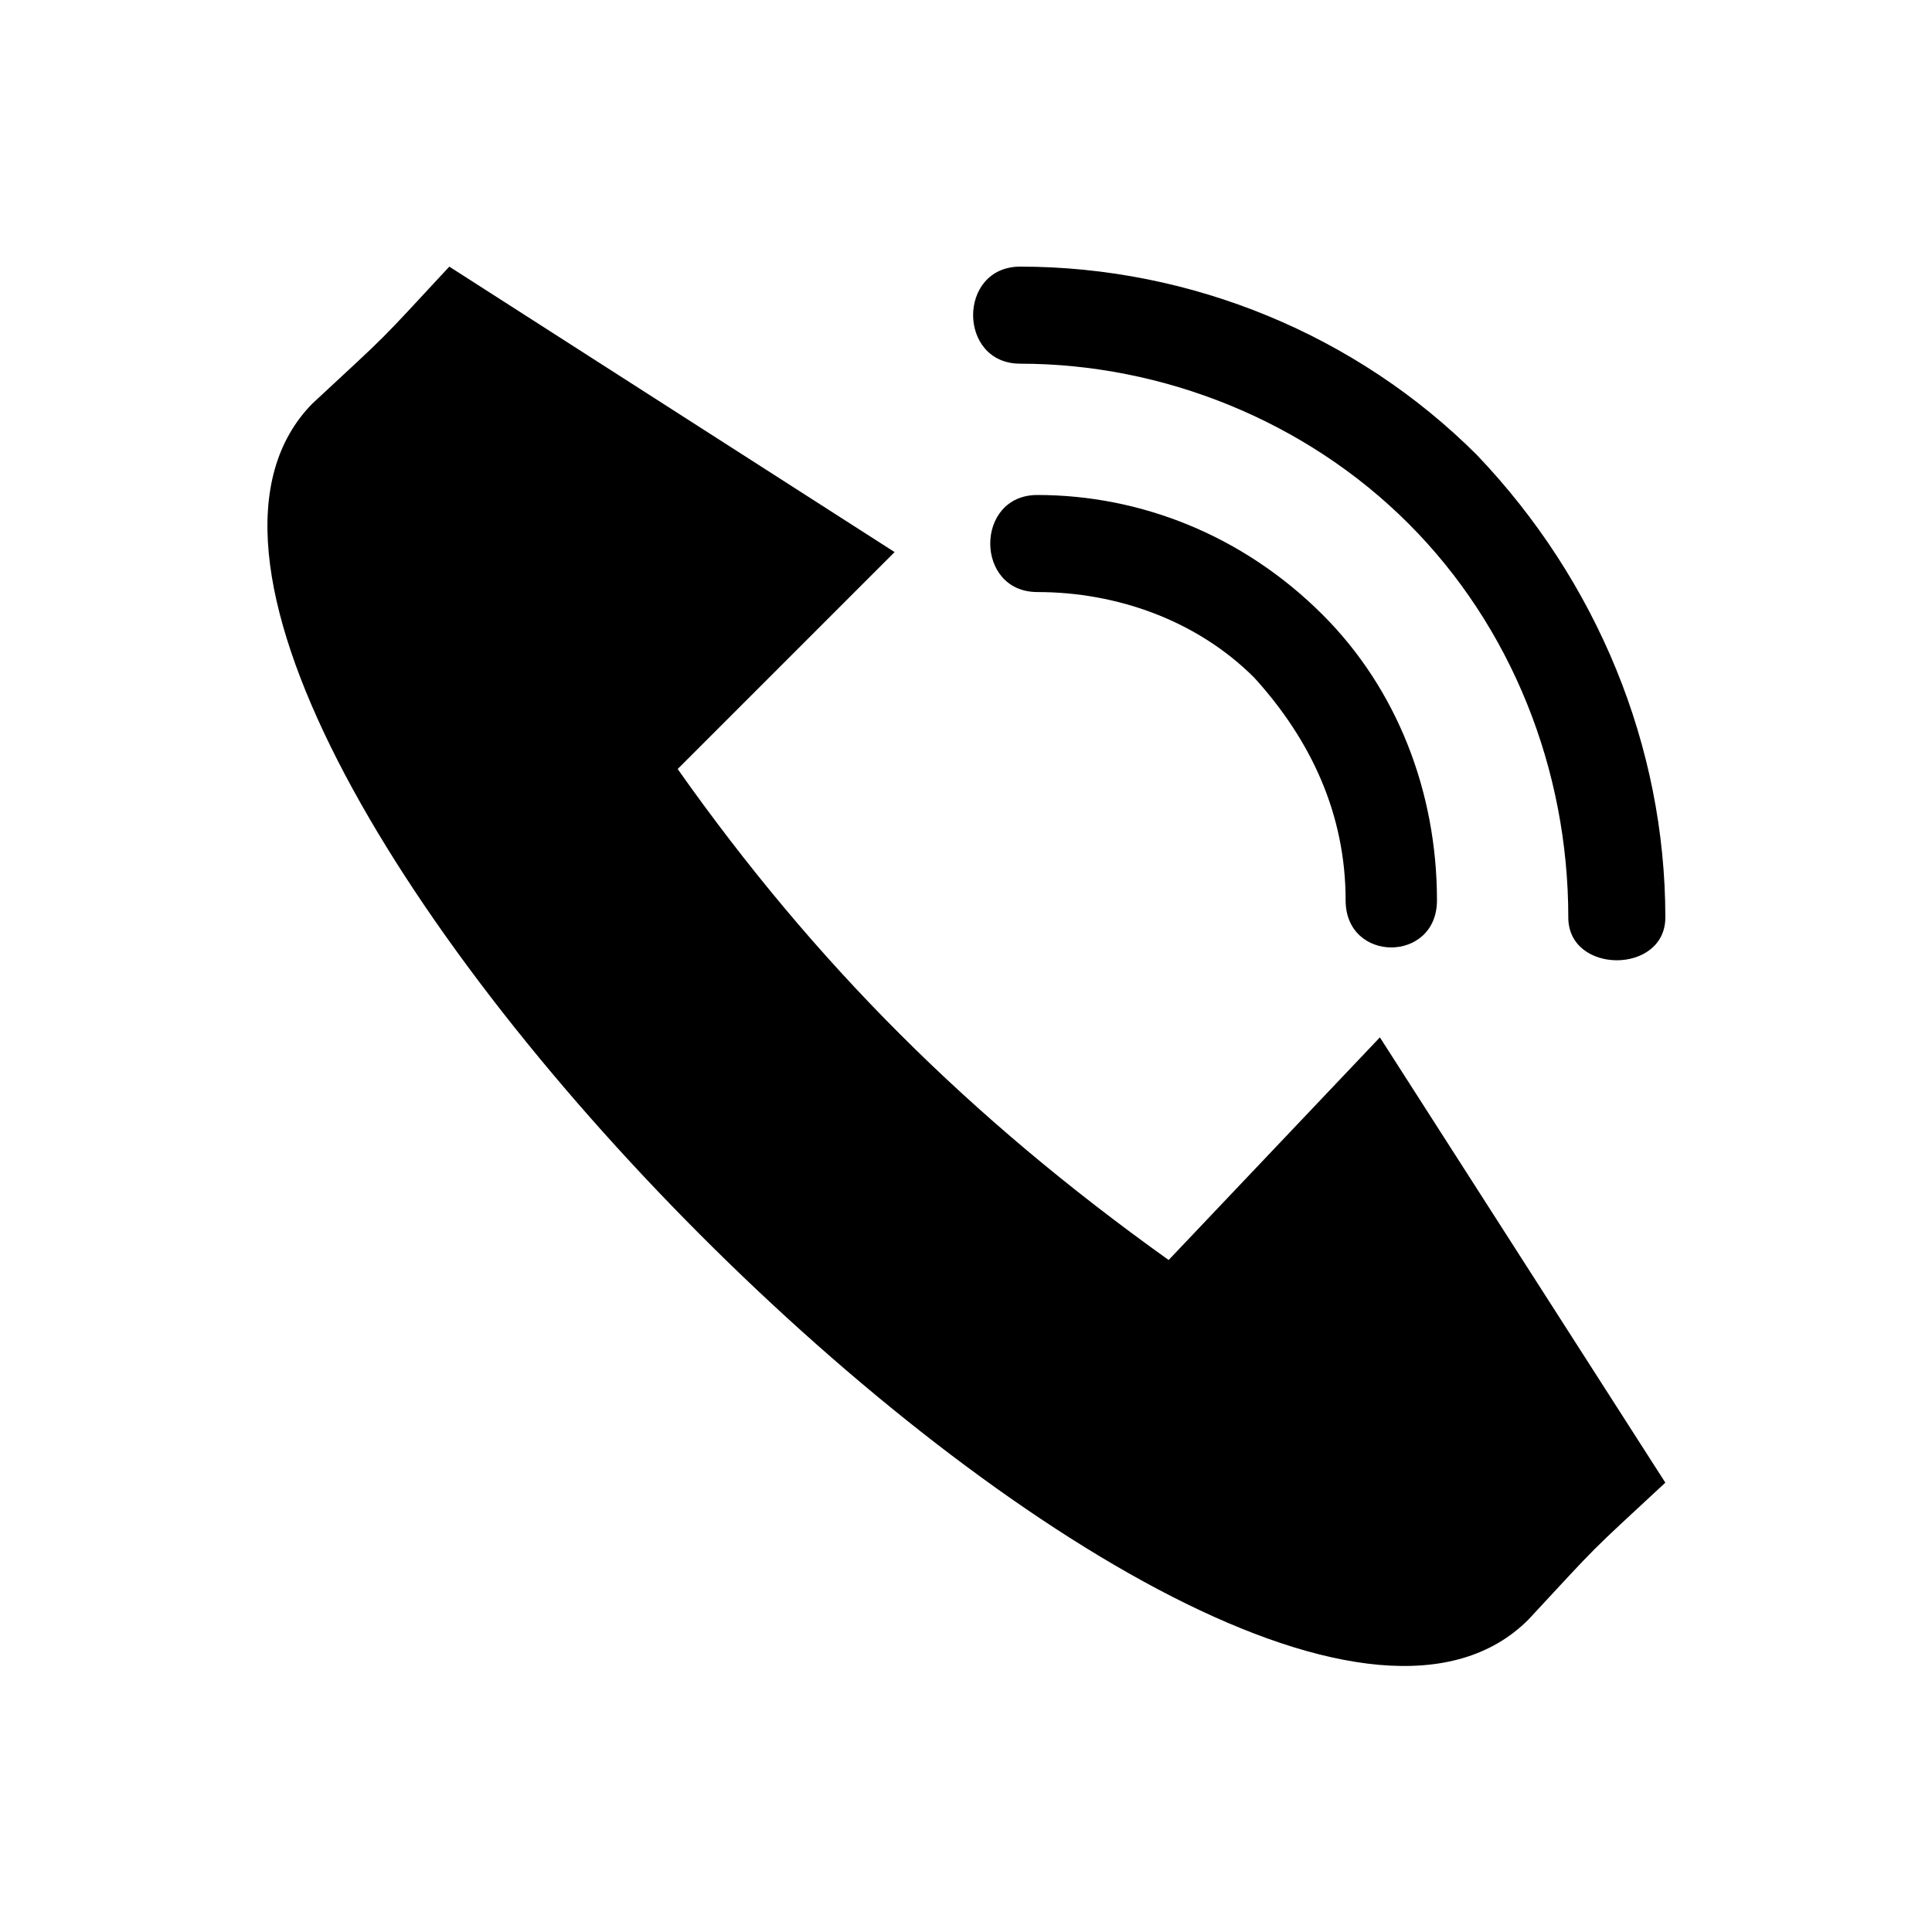 <?xml version="1.0" encoding="UTF-8"?>
<!-- The Best Svg Icon site in the world: iconSvg.co, Visit us! https://iconsvg.co -->
<svg fill="#000000" width="800px" height="800px" version="1.1" viewBox="144 144 512 512" xmlns="http://www.w3.org/2000/svg">
 <path d="m323.59 347.8 57.492-57.492-118.01-75.648c-19.668 21.18-15.129 16.641-36.312 36.312-77.16 78.672 243.58 400.93 322.26 322.26 19.668-21.18 15.129-16.641 36.312-36.312l-75.648-118.01-55.98 59.004c-52.953-37.824-93.801-78.672-130.11-130.11zm95.316-46.902c-16.641 0-16.641-25.719 0-25.719 27.234 0 54.465 10.59 75.648 31.773 19.668 19.668 30.258 46.902 30.258 75.648 0 16.641-24.207 16.641-24.207 0 0-22.695-9.078-42.363-24.207-59.004-15.129-15.129-36.312-22.695-57.492-22.695zm-4.539-60.52c-16.641 0-16.641-25.719 0-25.719 45.387 0 89.262 18.156 121.04 49.926 31.773 33.285 49.926 77.16 49.926 122.55 0 15.129-25.719 15.129-25.719 0 0-39.336-15.129-77.16-42.363-104.39s-65.055-42.363-102.88-42.363z" fill-rule="evenodd"/>
</svg>